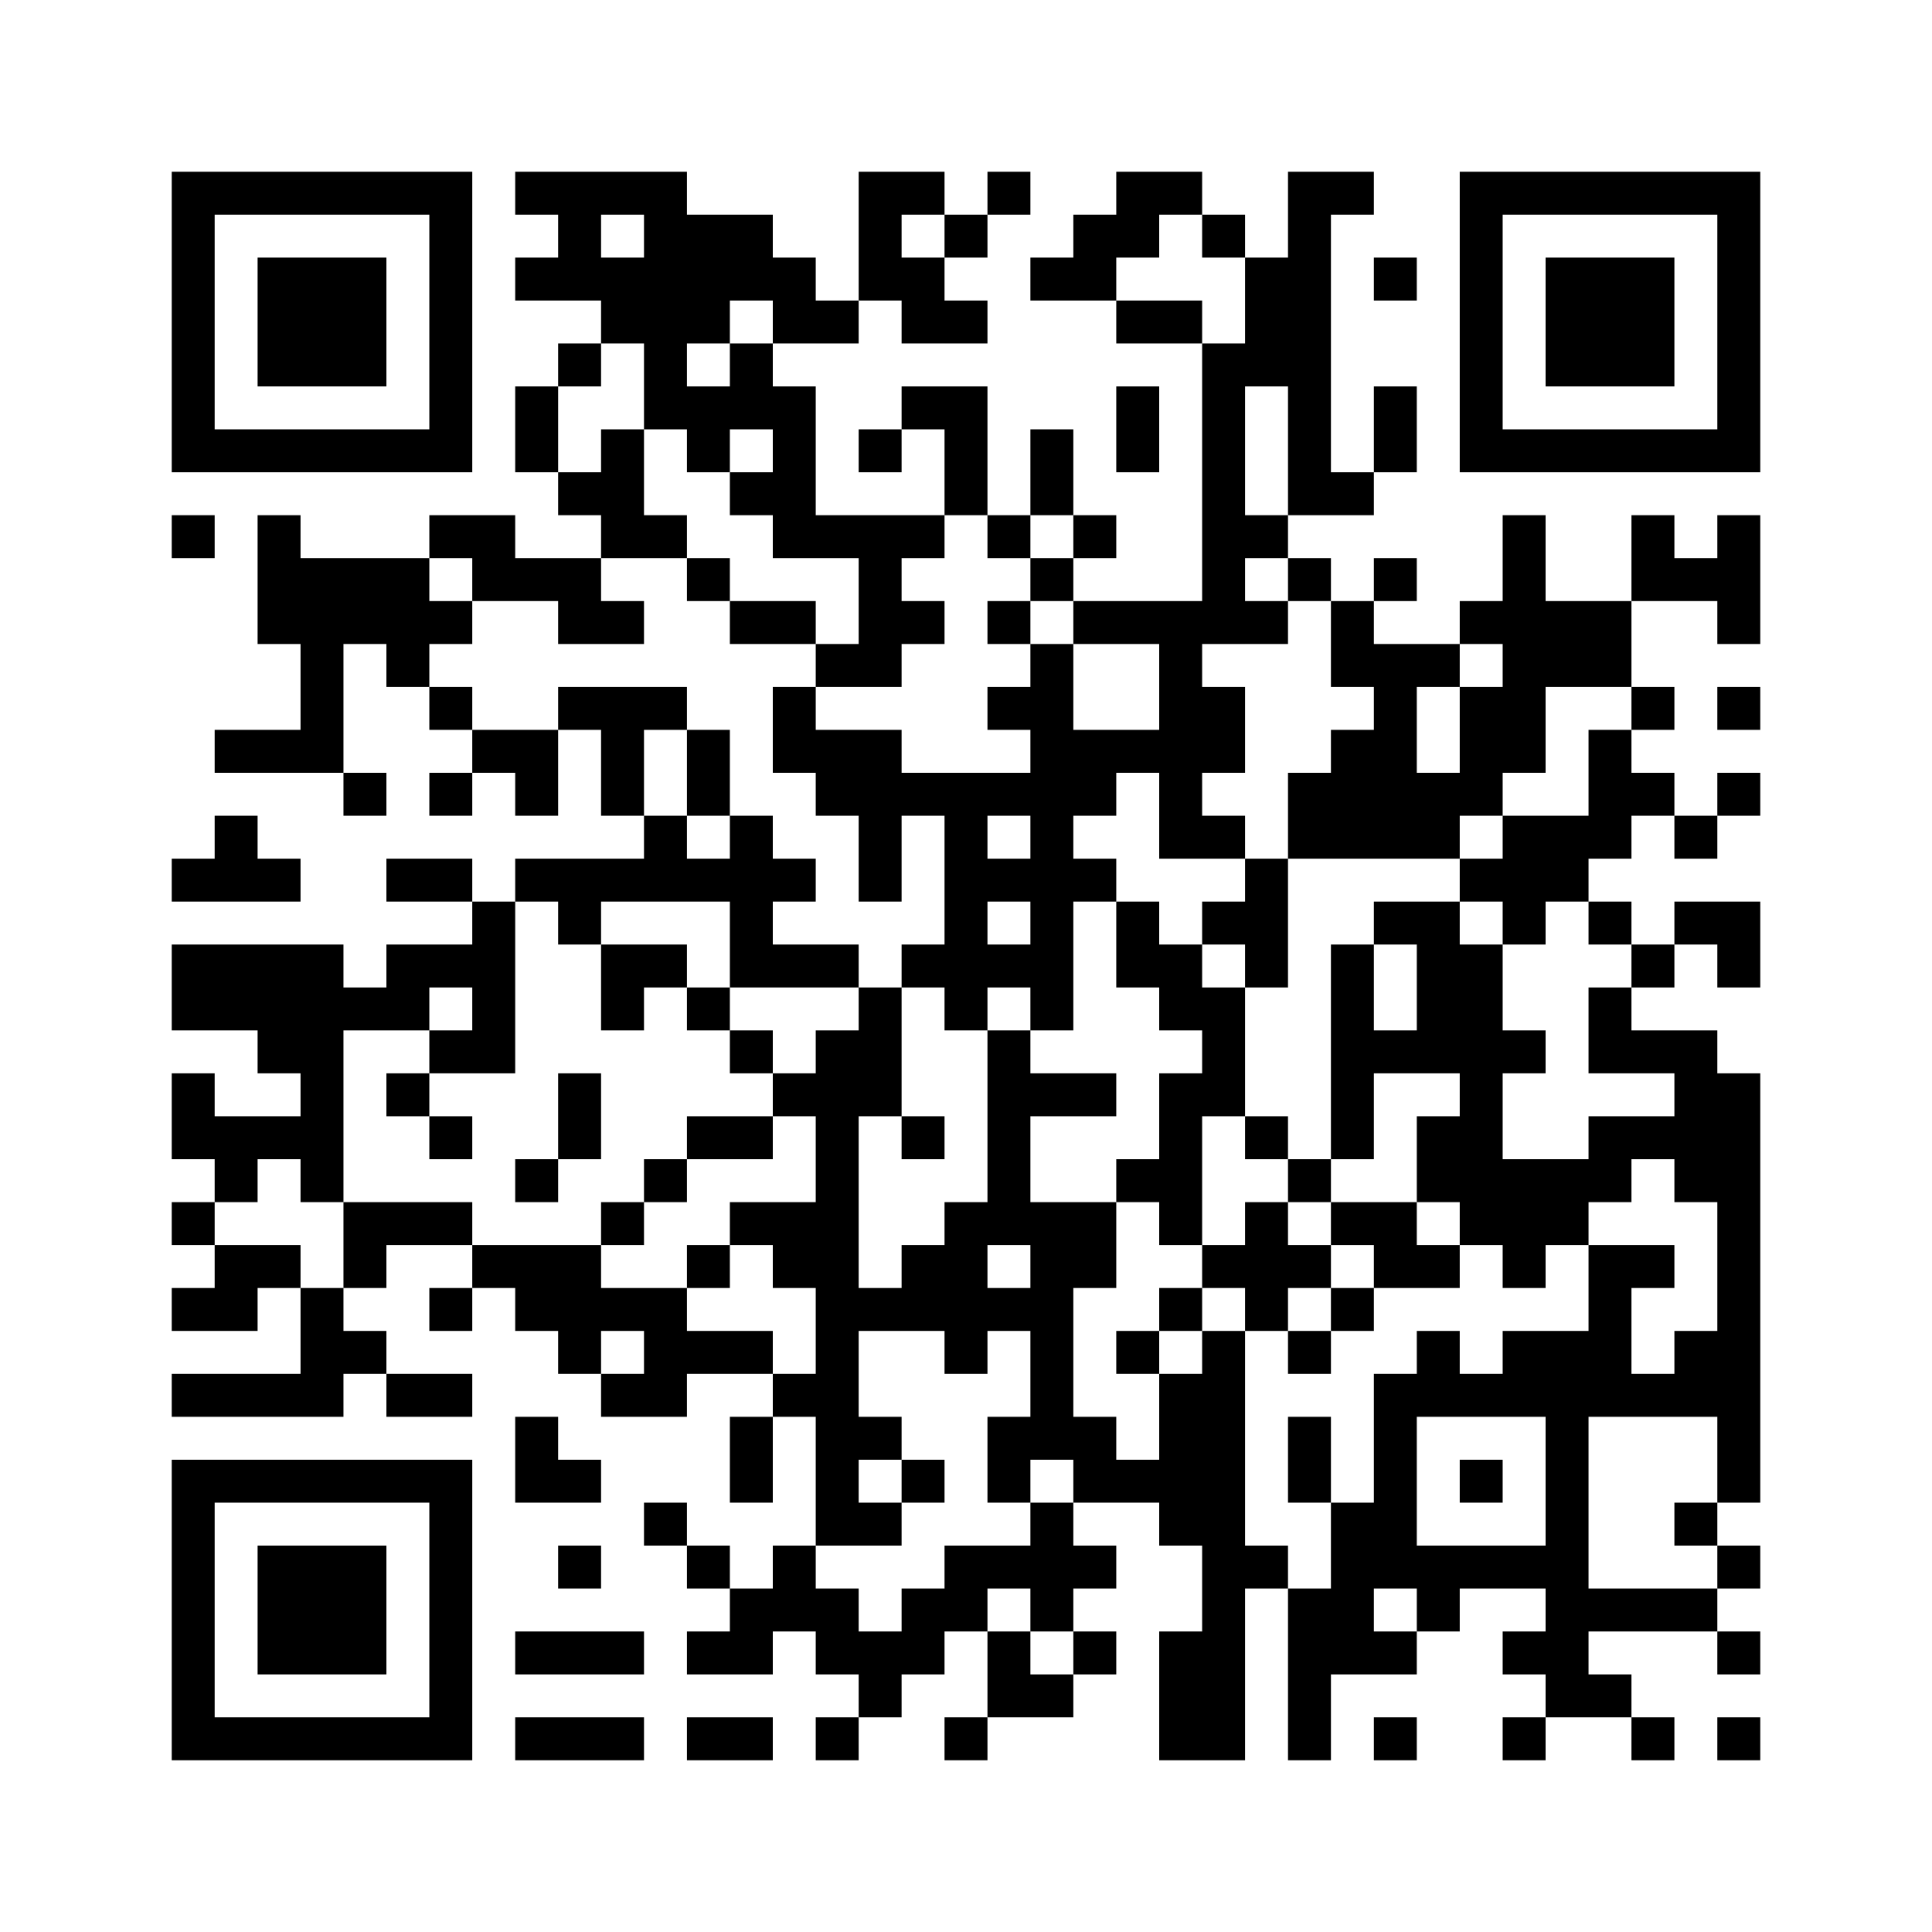 ﻿<?xml version="1.0" encoding="UTF-8"?>
<!DOCTYPE svg PUBLIC "-//W3C//DTD SVG 1.1//EN" "http://www.w3.org/Graphics/SVG/1.1/DTD/svg11.dtd">
<svg xmlns="http://www.w3.org/2000/svg" version="1.1" viewBox="0 0 45 45" stroke="none">
	<rect width="100%" height="100%" fill="#ffffff"/>
	<path d="M4,4h7v1h-7z M12,4h4v1h-4z M20,4h1v3h-1z M21,4h1v1h-1z M23,4h1v1h-1z M26,4h2v1h-2z M30,4h1v8h-1z M31,4h1v1h-1z M34,4h7v1h-7z M4,5h1v6h-1z M10,5h1v6h-1z M13,5h1v2h-1z M15,5h3v2h-3z M22,5h1v1h-1z M25,5h2v1h-2z M28,5h1v1h-1z M34,5h1v6h-1z M40,5h1v6h-1z M6,6h3v3h-3z M12,6h1v1h-1z M14,6h1v2h-1z M18,6h1v2h-1z M21,6h1v2h-1z M24,6h2v1h-2z M29,6h1v3h-1z M32,6h1v1h-1z M36,6h3v3h-3z M15,7h1v3h-1z M16,7h1v1h-1z M19,7h1v1h-1z M22,7h1v1h-1z M26,7h2v1h-2z M13,8h1v1h-1z M17,8h1v2h-1z M28,8h1v7h-1z M12,9h1v2h-1z M16,9h1v2h-1z M18,9h1v4h-1z M21,9h2v1h-2z M26,9h1v2h-1z M32,9h1v2h-1z M5,10h5v1h-5z M14,10h1v3h-1z M20,10h1v1h-1z M22,10h1v2h-1z M24,10h1v2h-1z M35,10h5v1h-5z M13,11h1v1h-1z M17,11h1v1h-1z M31,11h1v1h-1z M4,12h1v1h-1z M6,12h1v3h-1z M10,12h2v1h-2z M15,12h1v1h-1z M19,12h3v1h-3z M23,12h1v1h-1z M25,12h1v1h-1z M29,12h1v1h-1z M35,12h1v6h-1z M38,12h1v2h-1z M40,12h1v3h-1z M7,13h3v2h-3z M11,13h3v1h-3z M16,13h1v1h-1z M20,13h1v3h-1z M24,13h1v1h-1z M30,13h1v1h-1z M32,13h1v1h-1z M39,13h1v1h-1z M10,14h1v1h-1z M13,14h2v1h-2z M17,14h2v1h-2z M21,14h1v1h-1z M23,14h1v1h-1z M25,14h3v1h-3z M29,14h1v1h-1z M31,14h1v2h-1z M34,14h1v1h-1z M36,14h2v2h-2z M7,15h1v3h-1z M9,15h1v1h-1z M19,15h1v1h-1z M24,15h1v9h-1z M27,15h1v5h-1z M32,15h1v5h-1z M33,15h1v1h-1z M10,16h1v1h-1z M13,16h3v1h-3z M18,16h1v2h-1z M23,16h1v1h-1z M28,16h1v2h-1z M34,16h1v3h-1z M38,16h1v1h-1z M40,16h1v1h-1z M5,17h2v1h-2z M11,17h2v1h-2z M14,17h1v2h-1z M16,17h1v2h-1z M19,17h2v2h-2z M25,17h2v1h-2z M31,17h1v3h-1z M37,17h1v3h-1z M8,18h1v1h-1z M10,18h1v1h-1z M12,18h1v1h-1z M21,18h3v1h-3z M25,18h1v1h-1z M30,18h1v2h-1z M33,18h1v2h-1z M38,18h1v1h-1z M40,18h1v1h-1z M5,19h1v2h-1z M15,19h1v2h-1z M17,19h1v4h-1z M20,19h1v2h-1z M22,19h1v5h-1z M28,19h1v1h-1z M35,19h2v2h-2z M39,19h1v1h-1z M4,20h1v1h-1z M6,20h1v1h-1z M9,20h2v1h-2z M12,20h3v1h-3z M16,20h1v1h-1z M18,20h1v1h-1z M23,20h1v1h-1z M25,20h1v1h-1z M29,20h1v3h-1z M34,20h1v1h-1z M11,21h1v4h-1z M13,21h1v1h-1z M26,21h1v2h-1z M28,21h1v1h-1z M32,21h2v1h-2z M35,21h1v1h-1z M37,21h1v1h-1z M39,21h2v1h-2z M4,22h4v2h-4z M9,22h2v1h-2z M14,22h2v1h-2z M18,22h2v1h-2z M21,22h1v1h-1z M23,22h1v1h-1z M27,22h1v2h-1z M31,22h1v5h-1z M33,22h2v3h-2z M38,22h1v1h-1z M40,22h1v1h-1z M8,23h2v1h-2z M14,23h1v1h-1z M16,23h1v1h-1z M20,23h1v3h-1z M28,23h1v3h-1z M37,23h1v2h-1z M6,24h2v1h-2z M10,24h1v1h-1z M17,24h1v1h-1z M19,24h1v12h-1z M23,24h1v5h-1z M32,24h1v1h-1z M35,24h1v1h-1z M38,24h2v1h-2z M4,25h1v2h-1z M7,25h1v3h-1z M9,25h1v1h-1z M13,25h1v2h-1z M18,25h1v1h-1z M24,25h2v1h-2z M27,25h1v4h-1z M34,25h1v4h-1z M39,25h2v3h-2z M5,26h2v1h-2z M10,26h1v1h-1z M16,26h2v1h-2z M21,26h1v1h-1z M29,26h1v1h-1z M33,26h1v2h-1z M37,26h2v1h-2z M5,27h1v1h-1z M12,27h1v1h-1z M15,27h1v1h-1z M26,27h1v1h-1z M30,27h1v1h-1z M35,27h2v2h-2z M37,27h1v1h-1z M4,28h1v1h-1z M8,28h3v1h-3z M14,28h1v1h-1z M17,28h2v1h-2z M22,28h1v4h-1z M24,28h1v6h-1z M25,28h1v2h-1z M29,28h1v3h-1z M31,28h2v1h-2z M40,28h1v7h-1z M5,29h2v1h-2z M8,29h1v1h-1z M11,29h3v1h-3z M16,29h1v1h-1z M18,29h1v1h-1z M21,29h1v2h-1z M28,29h1v1h-1z M30,29h1v1h-1z M32,29h2v1h-2z M35,29h1v1h-1z M37,29h1v4h-1z M38,29h1v1h-1z M4,30h2v1h-2z M7,30h1v3h-1z M10,30h1v1h-1z M12,30h4v1h-4z M20,30h1v1h-1z M23,30h1v1h-1z M27,30h1v1h-1z M31,30h1v1h-1z M8,31h1v1h-1z M13,31h1v1h-1z M15,31h3v1h-3z M26,31h1v1h-1z M28,31h1v10h-1z M30,31h1v1h-1z M33,31h1v2h-1z M35,31h2v2h-2z M39,31h1v2h-1z M4,32h3v1h-3z M9,32h2v1h-2z M14,32h2v1h-2z M18,32h1v1h-1z M27,32h1v4h-1z M32,32h1v5h-1z M34,32h1v1h-1z M38,32h1v1h-1z M12,33h1v2h-1z M17,33h1v2h-1z M20,33h1v1h-1z M23,33h1v2h-1z M25,33h1v2h-1z M30,33h1v2h-1z M36,33h1v7h-1z M4,34h7v1h-7z M13,34h1v1h-1z M21,34h1v1h-1z M26,34h1v1h-1z M34,34h1v1h-1z M4,35h1v6h-1z M10,35h1v6h-1z M15,35h1v1h-1z M20,35h1v1h-1z M24,35h1v3h-1z M31,35h1v4h-1z M39,35h1v1h-1z M6,36h3v3h-3z M13,36h1v1h-1z M16,36h1v1h-1z M18,36h1v2h-1z M22,36h2v1h-2z M25,36h1v1h-1z M29,36h1v1h-1z M33,36h3v1h-3z M40,36h1v1h-1z M17,37h1v2h-1z M19,37h1v2h-1z M21,37h2v1h-2z M30,37h1v4h-1z M33,37h1v1h-1z M37,37h3v1h-3z M12,38h3v1h-3z M16,38h1v1h-1z M20,38h2v1h-2z M23,38h1v2h-1z M25,38h1v1h-1z M27,38h1v3h-1z M32,38h1v1h-1z M35,38h1v1h-1z M40,38h1v1h-1z M20,39h1v1h-1z M24,39h1v1h-1z M37,39h1v1h-1z M5,40h5v1h-5z M12,40h3v1h-3z M16,40h2v1h-2z M19,40h1v1h-1z M22,40h1v1h-1z M32,40h1v1h-1z M35,40h1v1h-1z M38,40h1v1h-1z M40,40h1v1h-1z" fill="#000000"/>
</svg>
